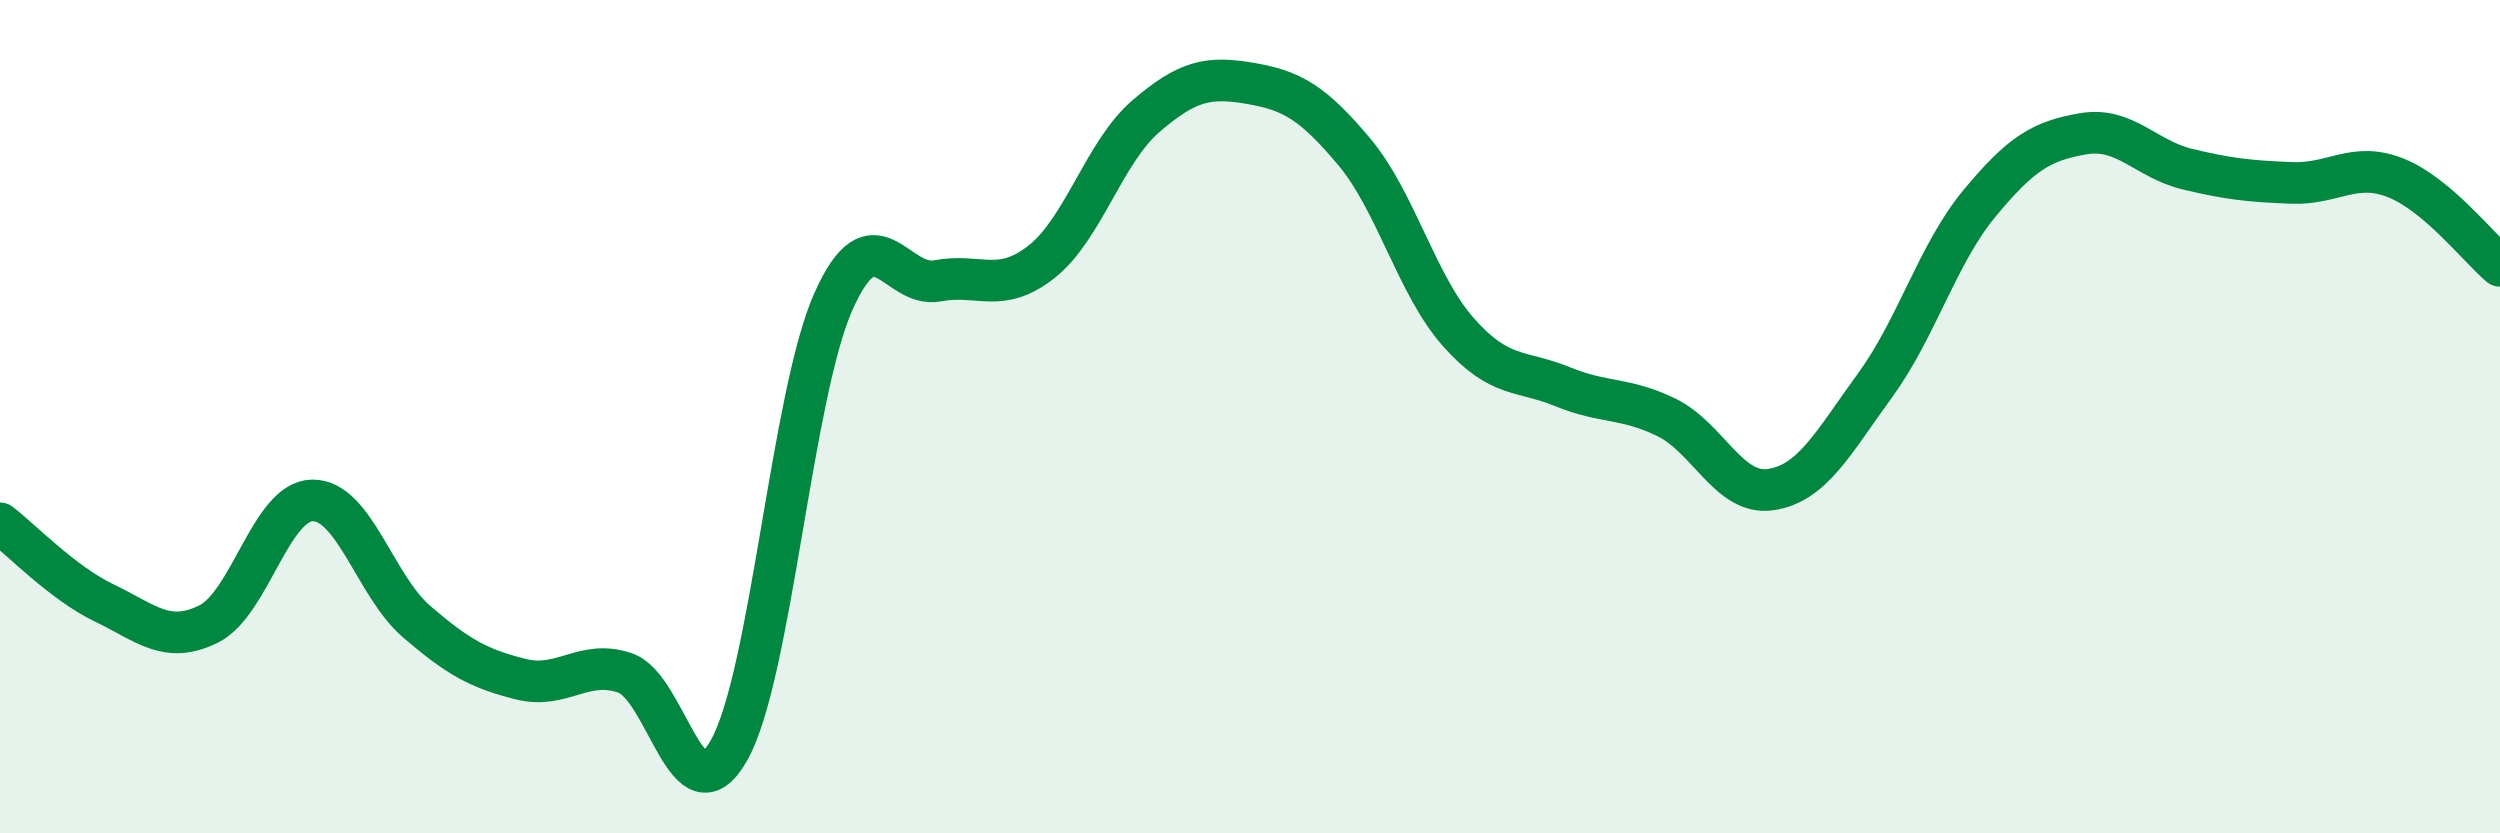 
    <svg width="60" height="20" viewBox="0 0 60 20" xmlns="http://www.w3.org/2000/svg">
      <path
        d="M 0,12.56 C 0.5,12.94 1.5,13.99 2.5,14.47 C 3.5,14.95 4,15.47 5,14.98 C 6,14.49 6.5,12.02 7.5,12.01 C 8.5,12 9,14.06 10,14.92 C 11,15.78 11.5,16.05 12.5,16.3 C 13.5,16.55 14,15.81 15,16.15 C 16,16.49 16.5,19.78 17.5,18 C 18.5,16.22 19,9.49 20,7.24 C 21,4.99 21.5,6.93 22.5,6.74 C 23.5,6.55 24,7.07 25,6.28 C 26,5.49 26.5,3.65 27.5,2.79 C 28.5,1.93 29,1.83 30,2 C 31,2.17 31.5,2.45 32.5,3.64 C 33.5,4.83 34,6.84 35,7.97 C 36,9.1 36.5,8.87 37.5,9.28 C 38.5,9.69 39,9.53 40,10.02 C 41,10.51 41.5,11.9 42.5,11.75 C 43.5,11.6 44,10.62 45,9.25 C 46,7.88 46.5,6.1 47.5,4.89 C 48.5,3.68 49,3.38 50,3.21 C 51,3.04 51.5,3.82 52.5,4.06 C 53.5,4.3 54,4.35 55,4.39 C 56,4.43 56.5,3.87 57.5,4.27 C 58.5,4.67 59.5,5.96 60,6.38L60 20L0 20Z"
        fill="#008740"
        opacity="0.1"
        stroke-linecap="round"
        stroke-linejoin="round"
      />
      <path
        d="M 0,12.56 C 0.5,12.94 1.5,13.99 2.5,14.47 C 3.5,14.95 4,15.47 5,14.98 C 6,14.49 6.5,12.02 7.5,12.01 C 8.5,12 9,14.06 10,14.92 C 11,15.78 11.5,16.05 12.5,16.3 C 13.5,16.55 14,15.81 15,16.15 C 16,16.49 16.5,19.78 17.5,18 C 18.5,16.22 19,9.49 20,7.24 C 21,4.99 21.5,6.93 22.5,6.74 C 23.5,6.55 24,7.07 25,6.28 C 26,5.49 26.5,3.65 27.5,2.79 C 28.5,1.93 29,1.83 30,2 C 31,2.17 31.5,2.45 32.5,3.64 C 33.5,4.83 34,6.84 35,7.97 C 36,9.1 36.5,8.87 37.5,9.28 C 38.5,9.69 39,9.53 40,10.02 C 41,10.51 41.5,11.9 42.5,11.75 C 43.5,11.6 44,10.62 45,9.25 C 46,7.88 46.5,6.1 47.5,4.89 C 48.5,3.68 49,3.38 50,3.21 C 51,3.04 51.5,3.82 52.5,4.06 C 53.5,4.3 54,4.35 55,4.39 C 56,4.43 56.5,3.87 57.5,4.27 C 58.5,4.67 59.5,5.96 60,6.38"
        stroke="#008740"
        stroke-width="1"
        fill="none"
        stroke-linecap="round"
        stroke-linejoin="round"
      />
    </svg>
  
